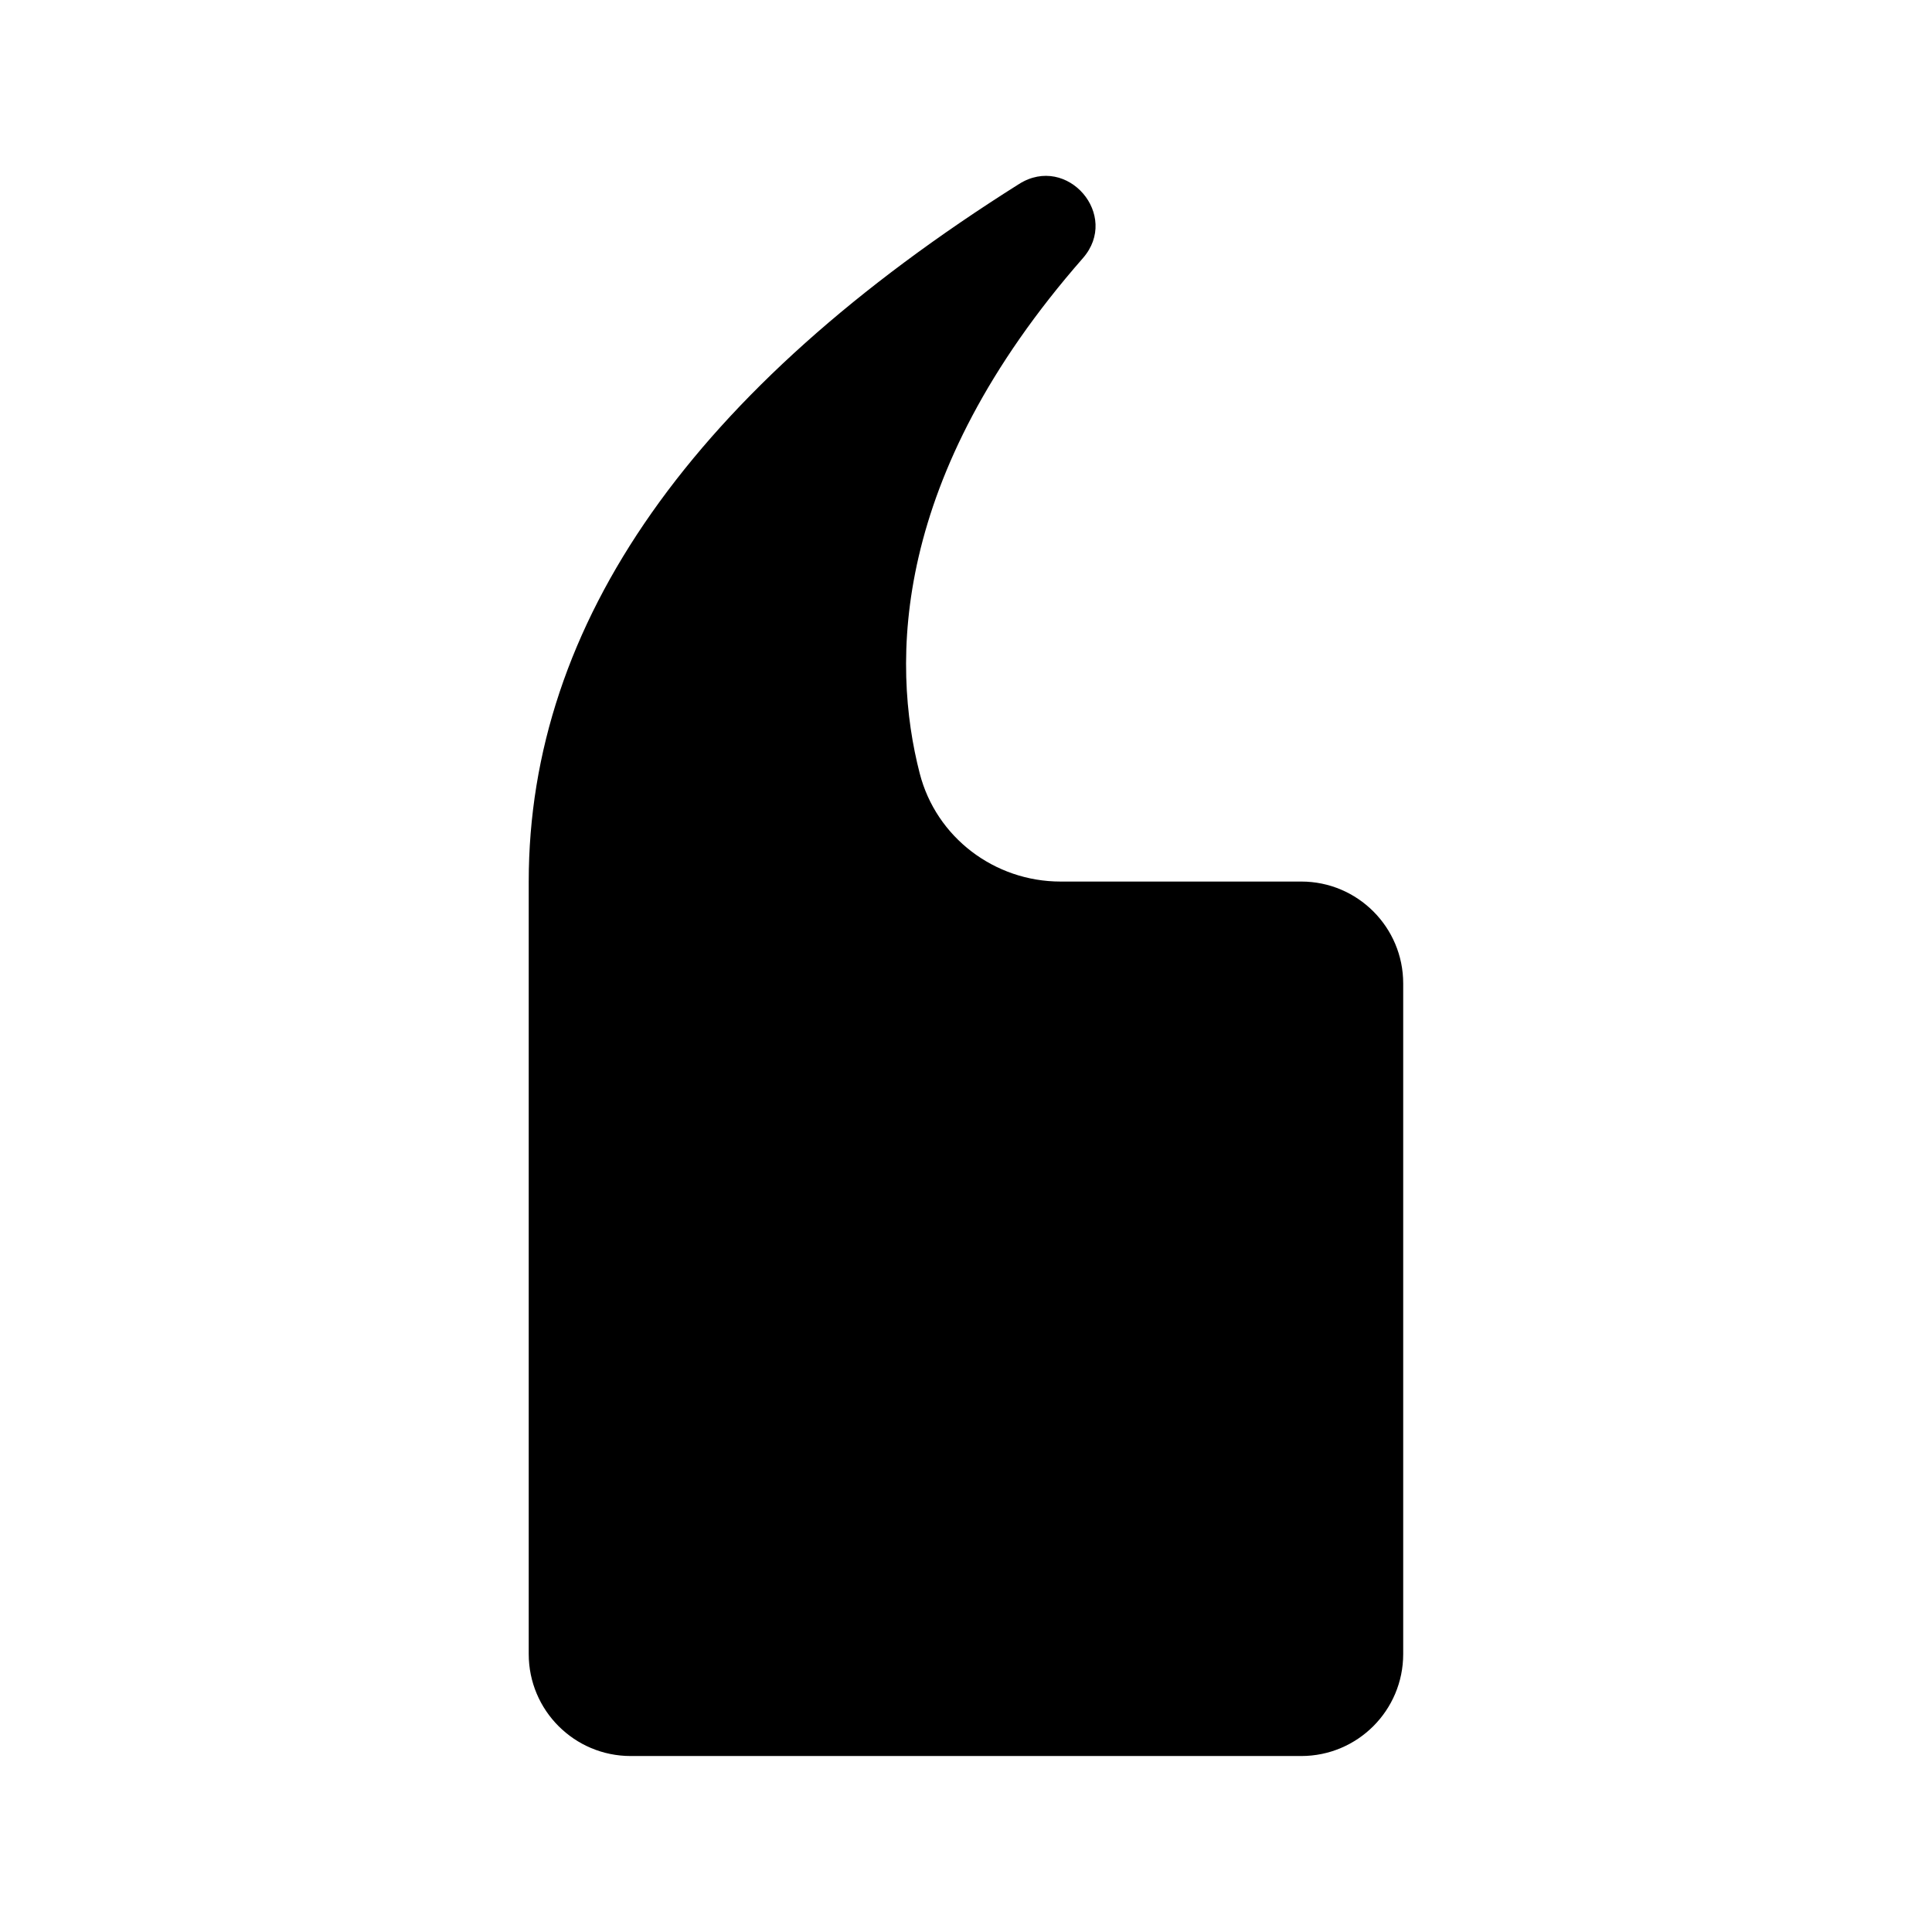 <svg xmlns="http://www.w3.org/2000/svg" viewBox="0 0 240 240"><path d="M161.65 109.51h-29.9c-8.21 0-15.46-5.49-17.5-13.44-3.53-13.71-3.56-36.8 20.27-64 4.66-5.32-1.93-12.99-7.92-9.22-40.46 25.48-60.92 54.53-60.92 86.66v95.96c0 7 5.67 12.67 12.67 12.67h83.29c7 0 12.67-5.67 12.67-12.67v-83.29c.01-6.99-5.67-12.67-12.66-12.67z"/></svg>